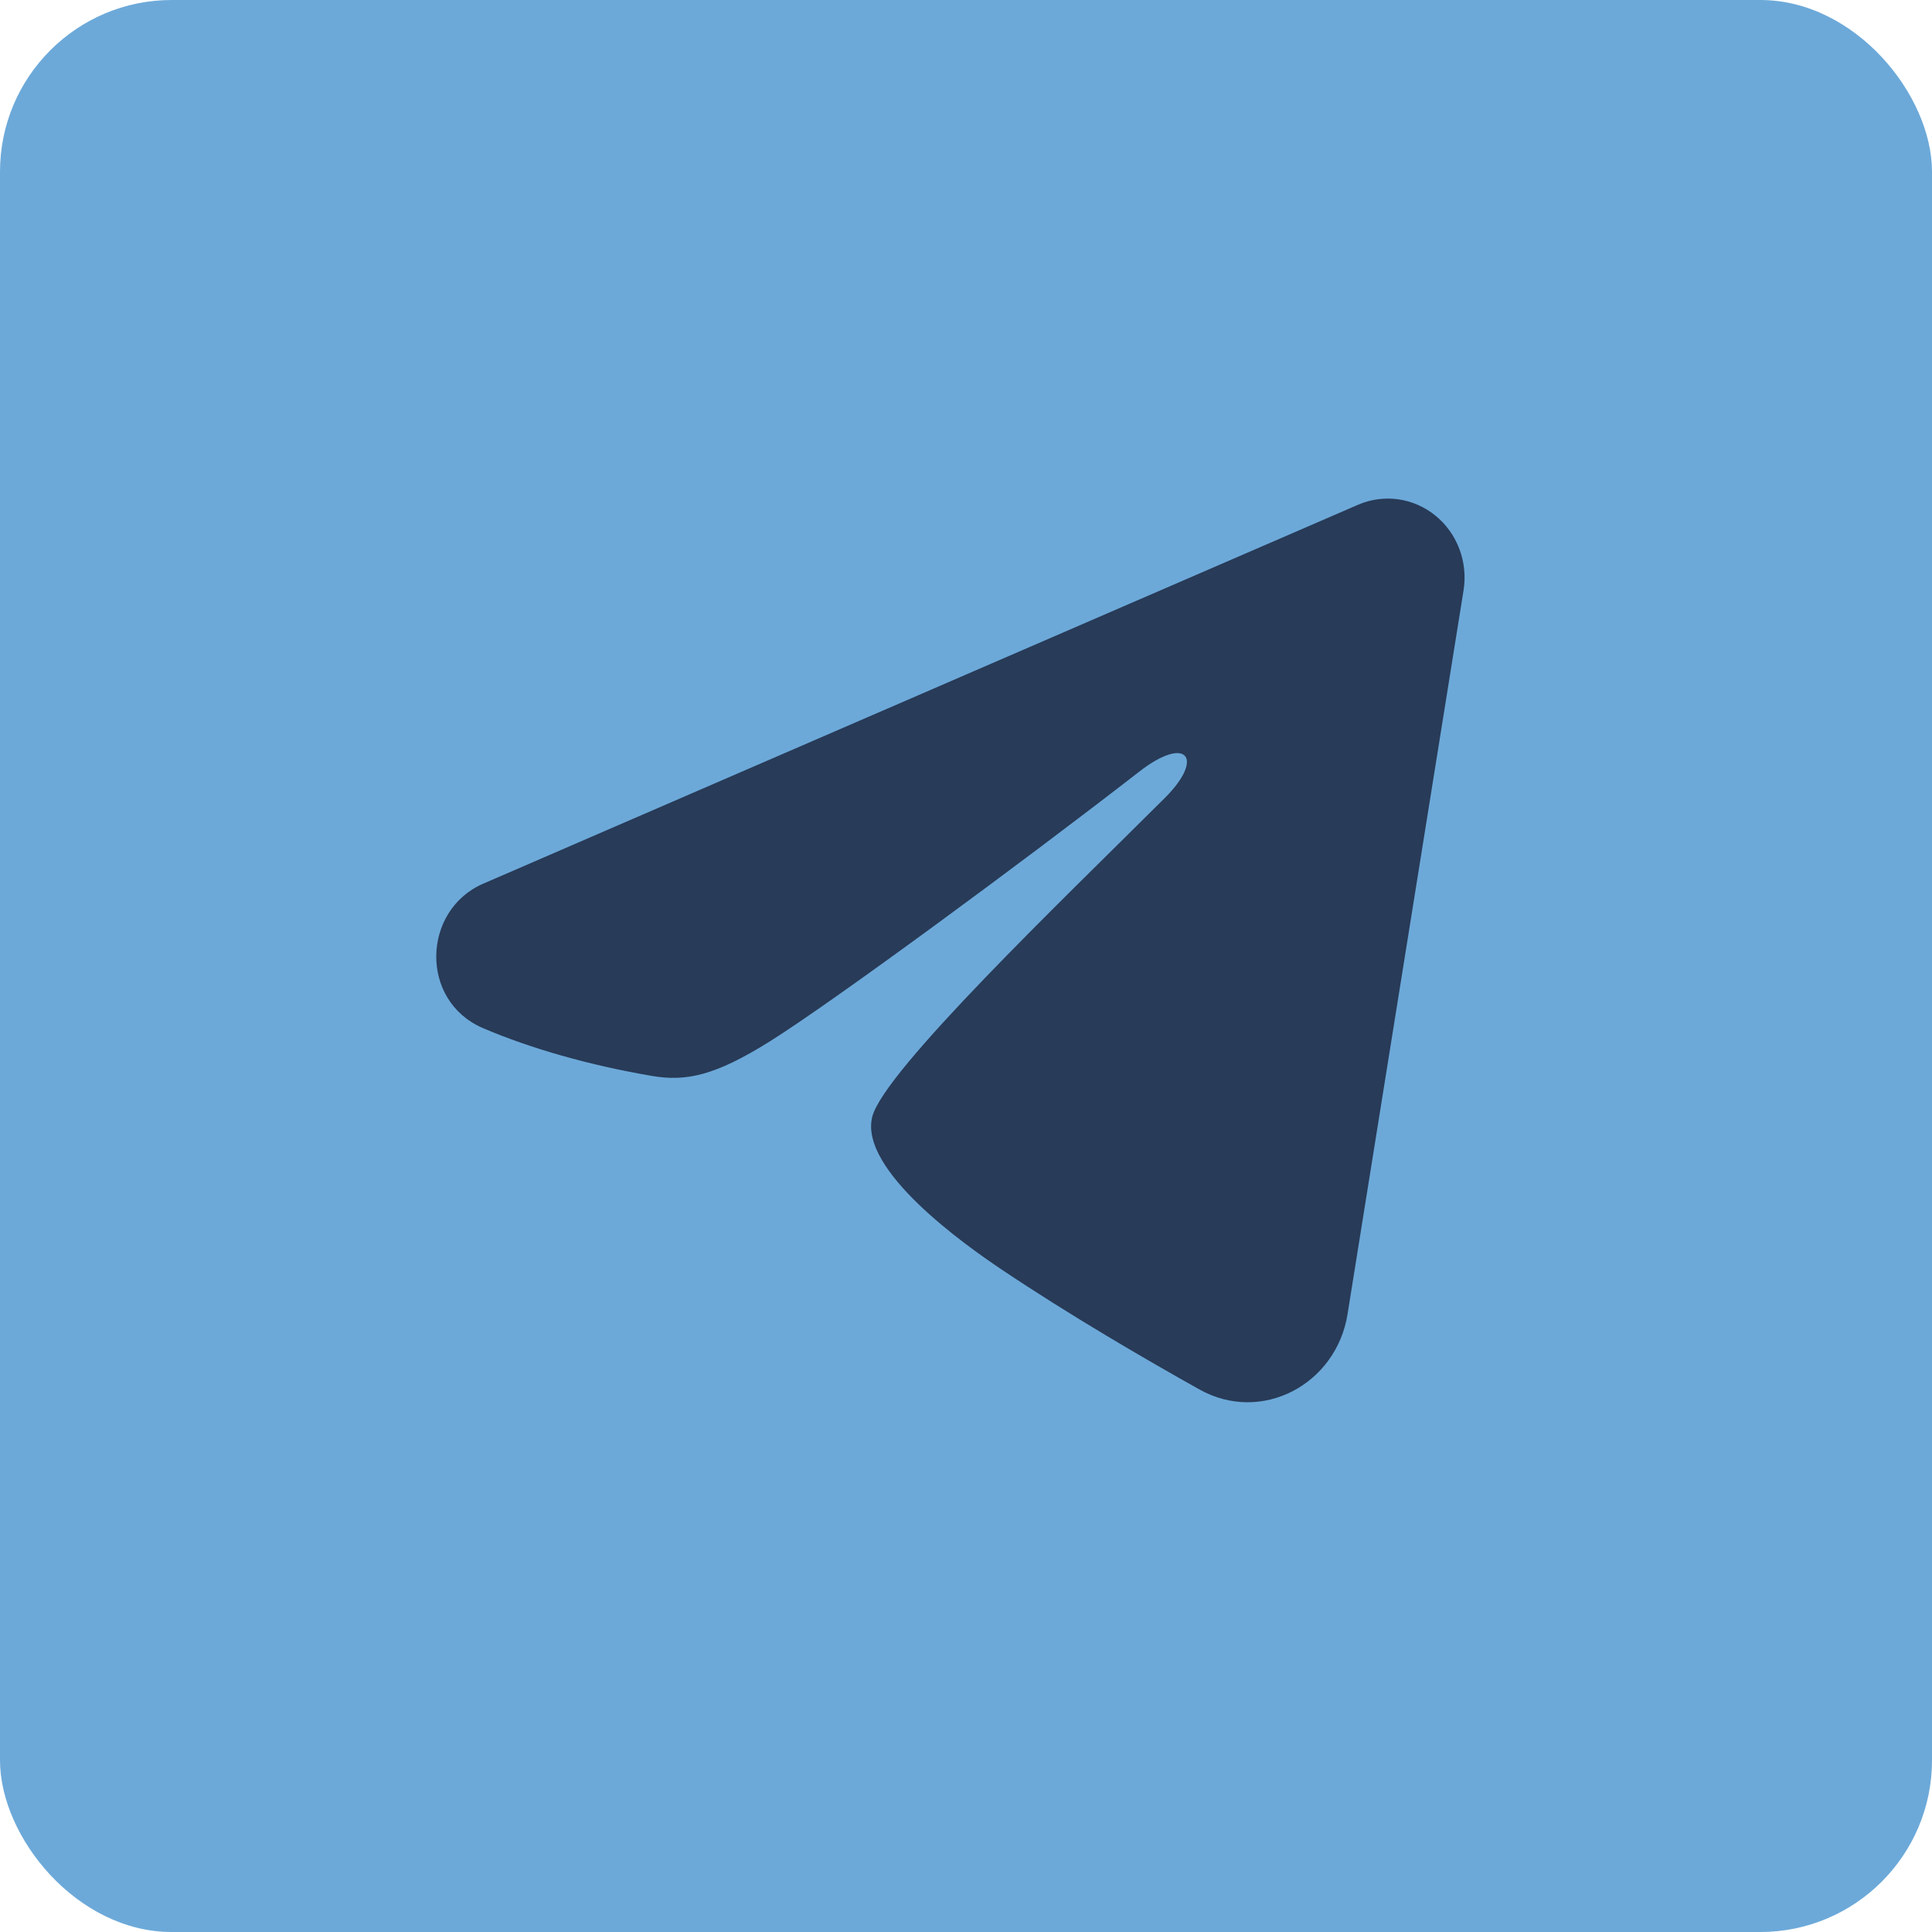 <?xml version="1.0" encoding="UTF-8"?> <svg xmlns="http://www.w3.org/2000/svg" width="62" height="62" viewBox="0 0 62 62" fill="none"><rect width="62" height="62" rx="5.511" fill="#6CA9D9"></rect><path fill-rule="evenodd" clip-rule="evenodd" d="M43.582 16.198C43.987 16.023 44.432 15.962 44.868 16.023C45.304 16.084 45.717 16.264 46.062 16.544C46.408 16.825 46.674 17.195 46.833 17.617C46.992 18.04 47.039 18.498 46.967 18.945L43.243 42.18C42.882 44.422 40.492 45.707 38.493 44.59C36.822 43.656 34.34 42.217 32.107 40.716C30.99 39.964 27.57 37.557 27.99 35.845C28.352 34.38 34.098 28.878 37.382 25.606C38.671 24.321 38.083 23.579 36.561 24.762C32.781 27.697 26.713 32.161 24.707 33.418C22.937 34.526 22.014 34.715 20.91 34.526C18.898 34.181 17.031 33.647 15.507 32.997C13.448 32.119 13.548 29.207 15.505 28.359L43.582 16.198Z" fill="#283B58"></path></svg> 
